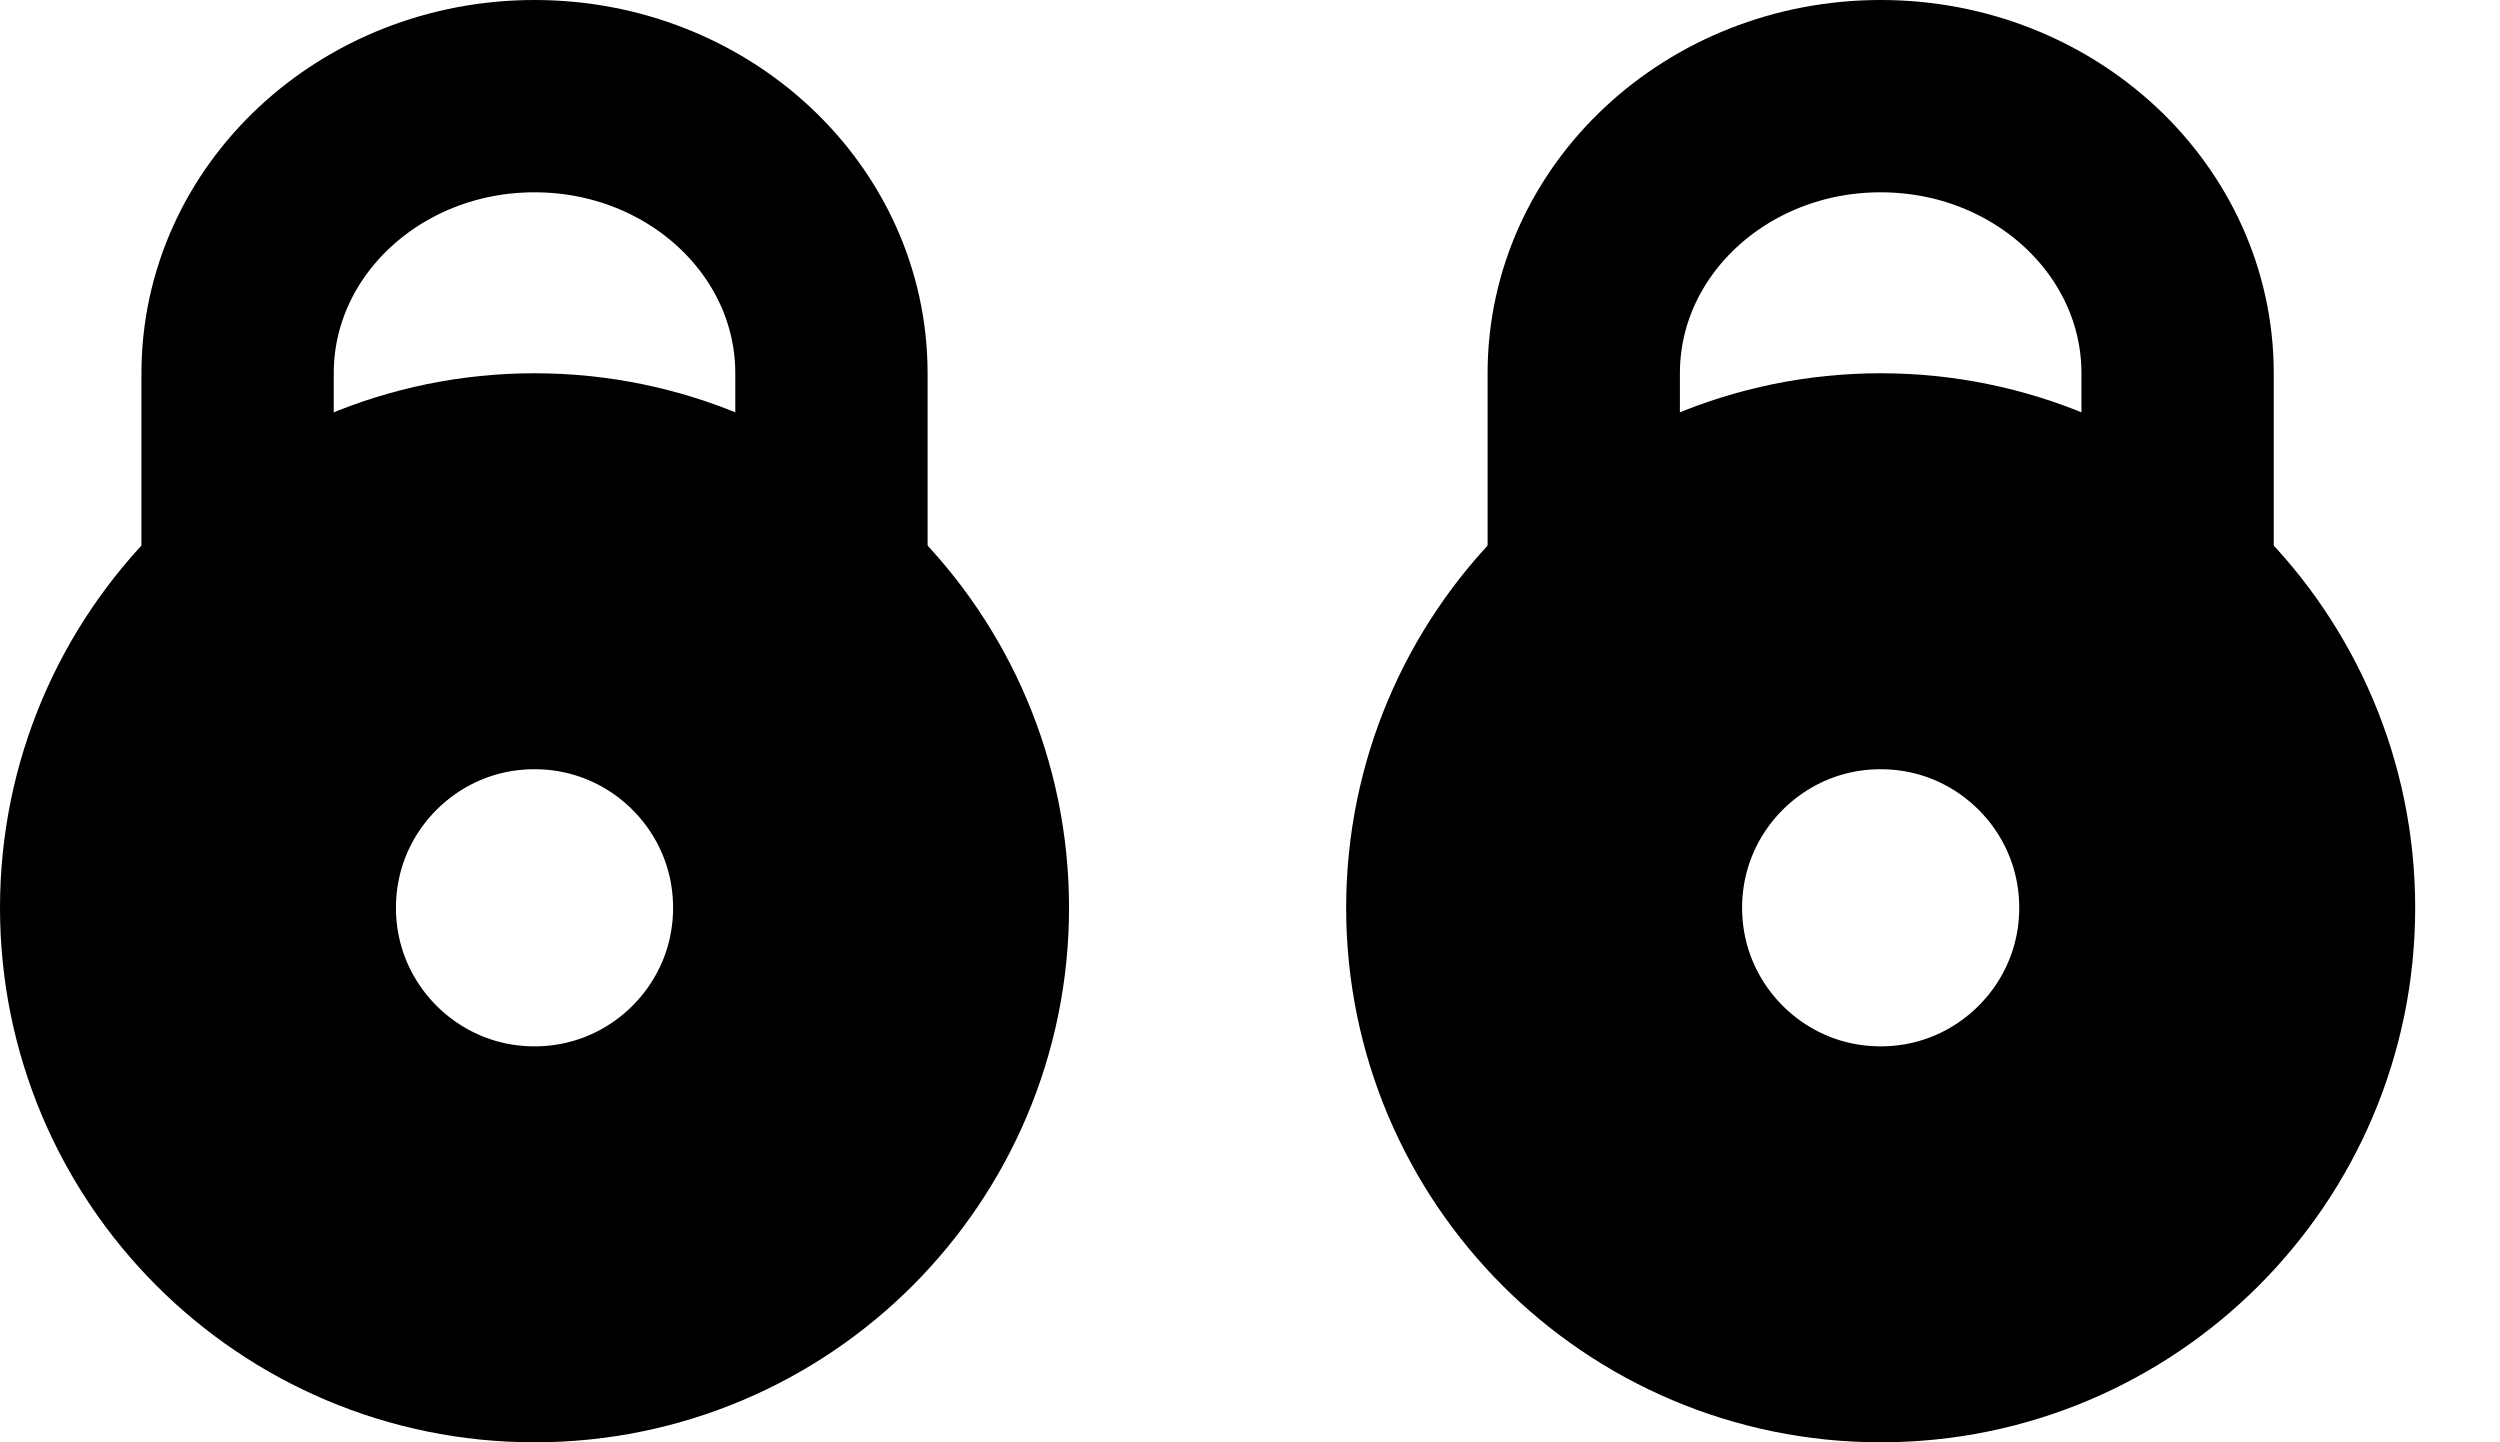 <svg width="26" height="15" viewBox="0 0 26 15" fill="none" xmlns="http://www.w3.org/2000/svg">
<circle cx="5.559" cy="9.441" r="3.5" stroke="black" stroke-width="4.118"/>
<path d="M2.471 6.765V3.882C2.471 2.29 3.853 1 5.559 1C7.265 1 8.647 2.29 8.647 3.882V6.765" stroke="black" stroke-width="2"/>
<circle cx="19.559" cy="9.441" r="3.5" stroke="black" stroke-width="4.118"/>
<path d="M16.471 6.765V3.882C16.471 2.29 17.853 1 19.559 1C21.265 1 22.647 2.29 22.647 3.882V6.765" stroke="black" stroke-width="2"/>
</svg>
